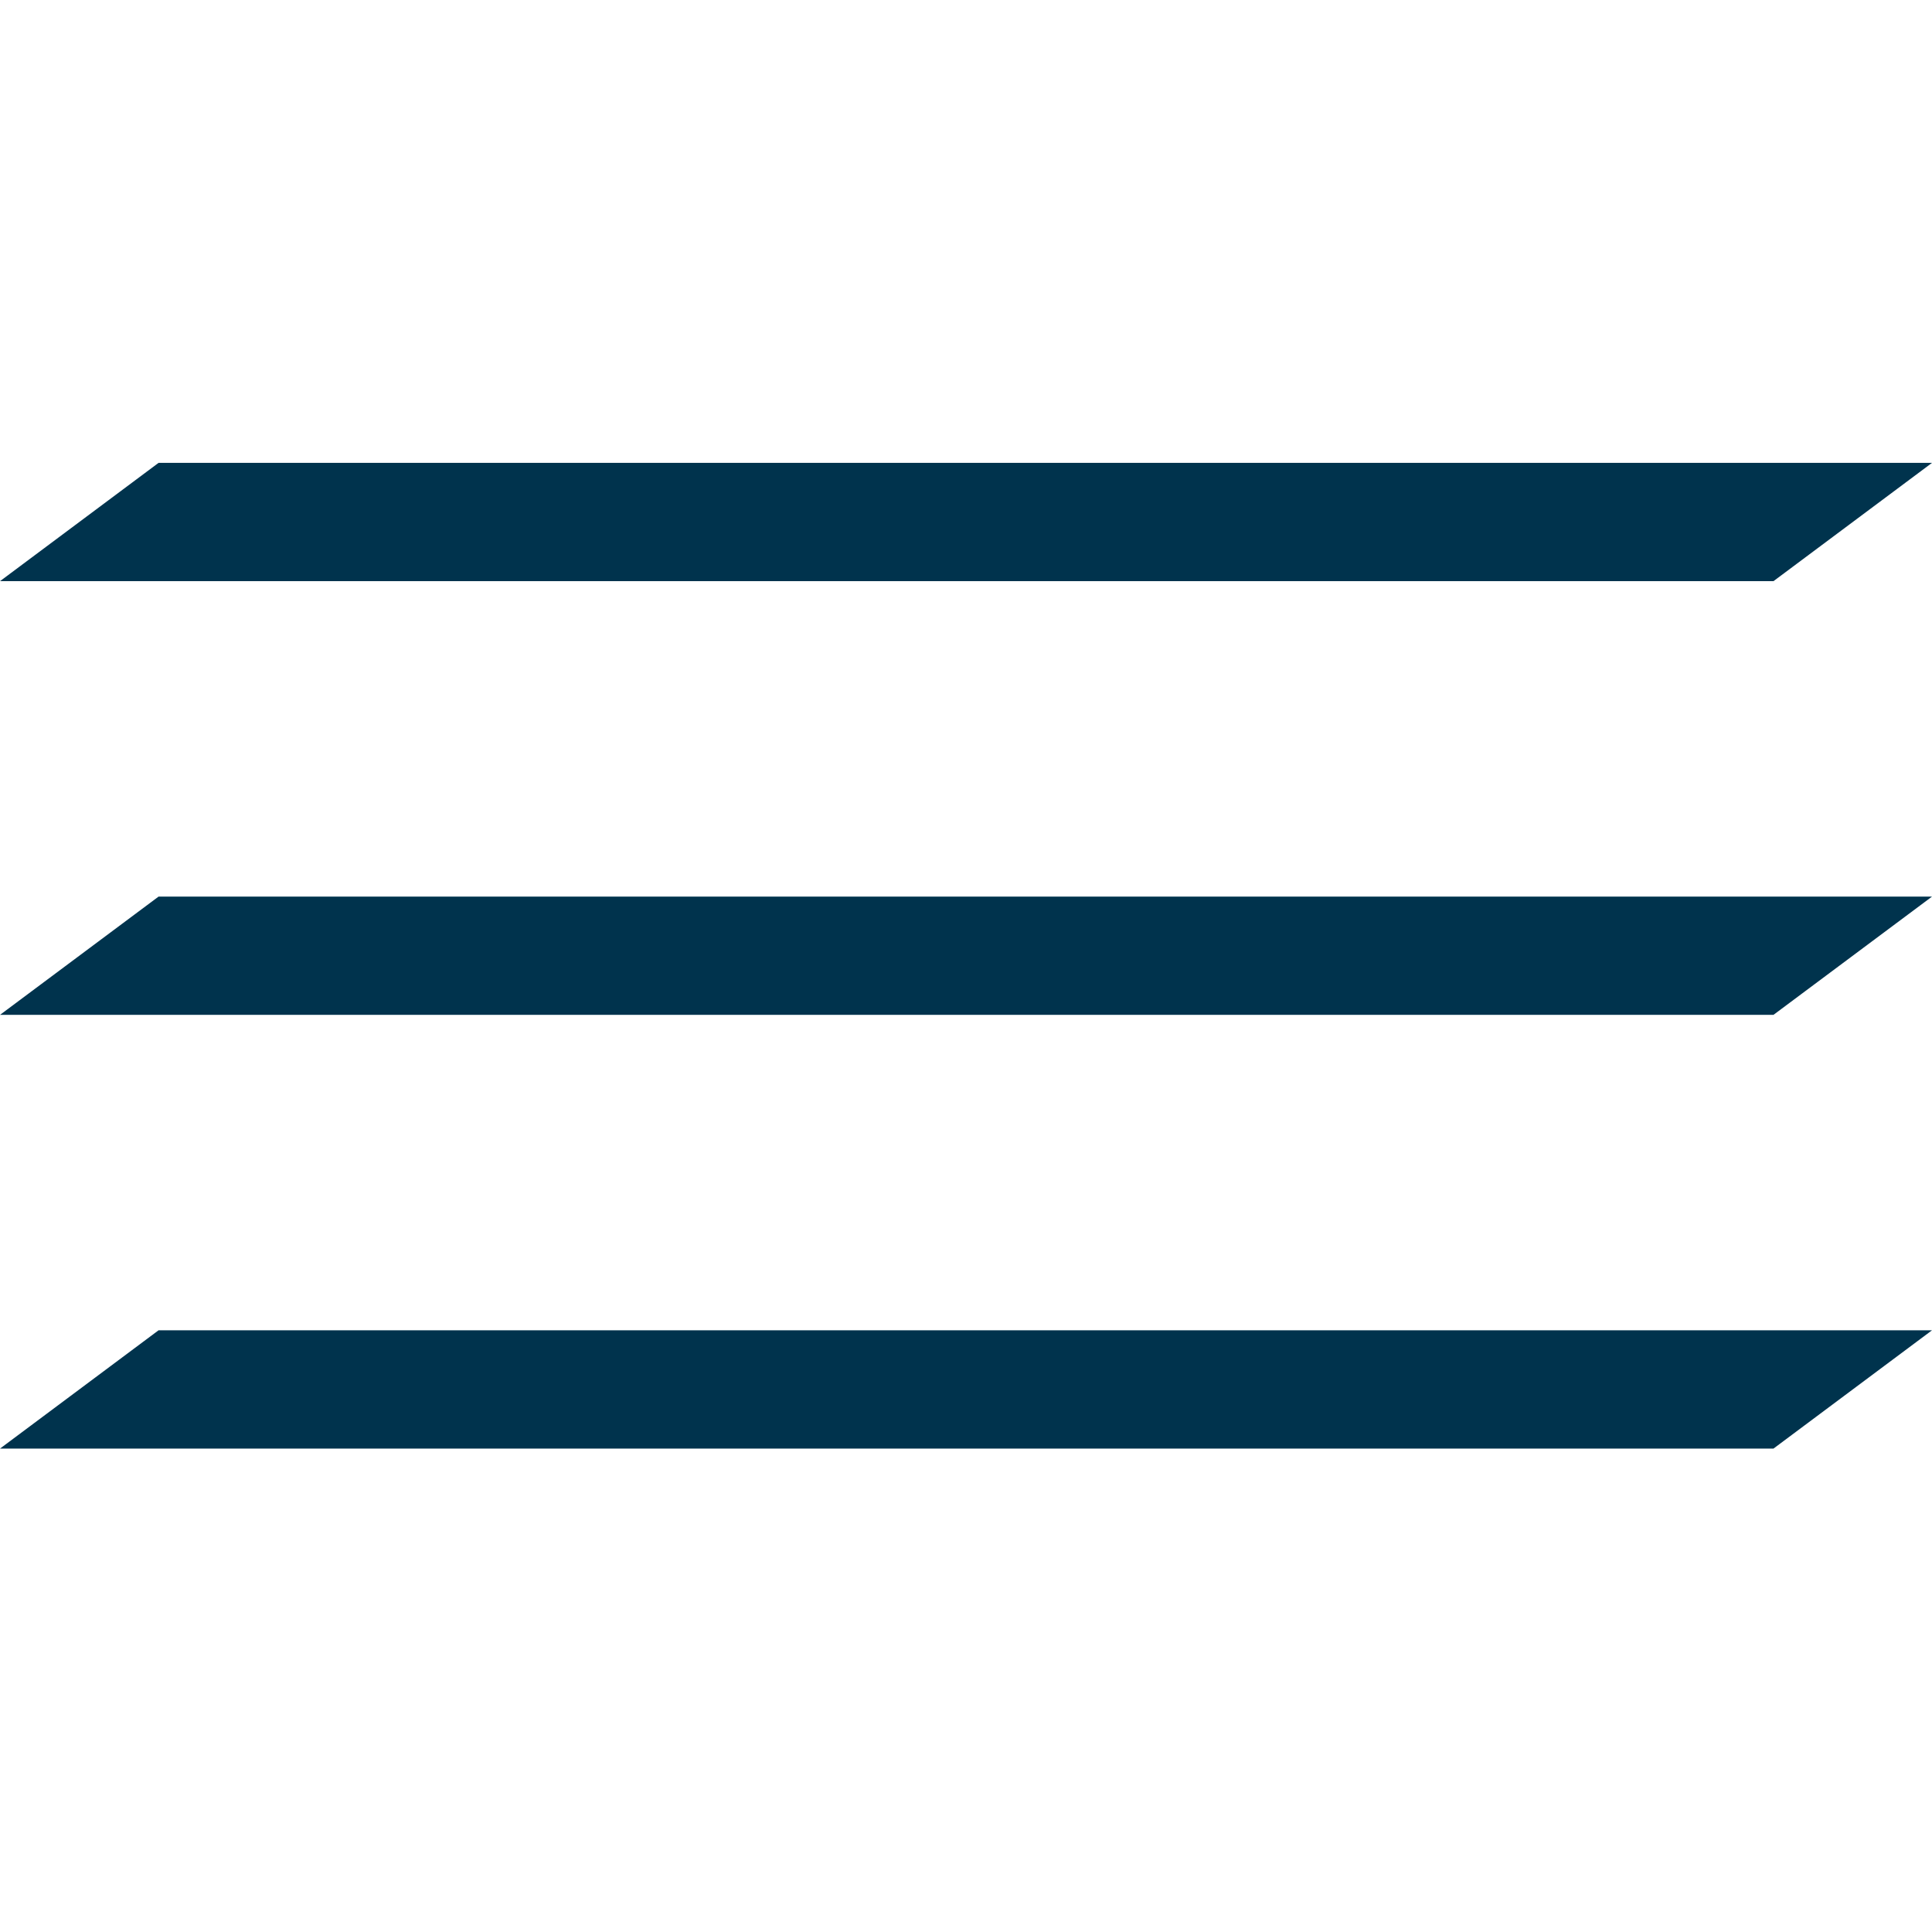 <?xml version="1.0" encoding="utf-8"?>
<!-- Generator: Adobe Illustrator 19.2.1, SVG Export Plug-In . SVG Version: 6.00 Build 0)  -->
<svg version="1.1" id="レイヤー_1" xmlns="http://www.w3.org/2000/svg" xmlns:xlink="http://www.w3.org/1999/xlink" x="0px"
	 y="0px" viewBox="0 0 48 48" enable-background="new 0 0 48 48" xml:space="preserve">
<g>
	<g>
		<path fill-rule="evenodd" clip-rule="evenodd" fill="#00334D" d="M48,11.5H3.939L0,14.439h44.061L48,11.5z M0,25.214h44.061
			L48,22.276H3.939L0,25.214z M0,35.99h44.061L48,33.051H3.939L0,35.99z"/>
	</g>
</g>
</svg>
